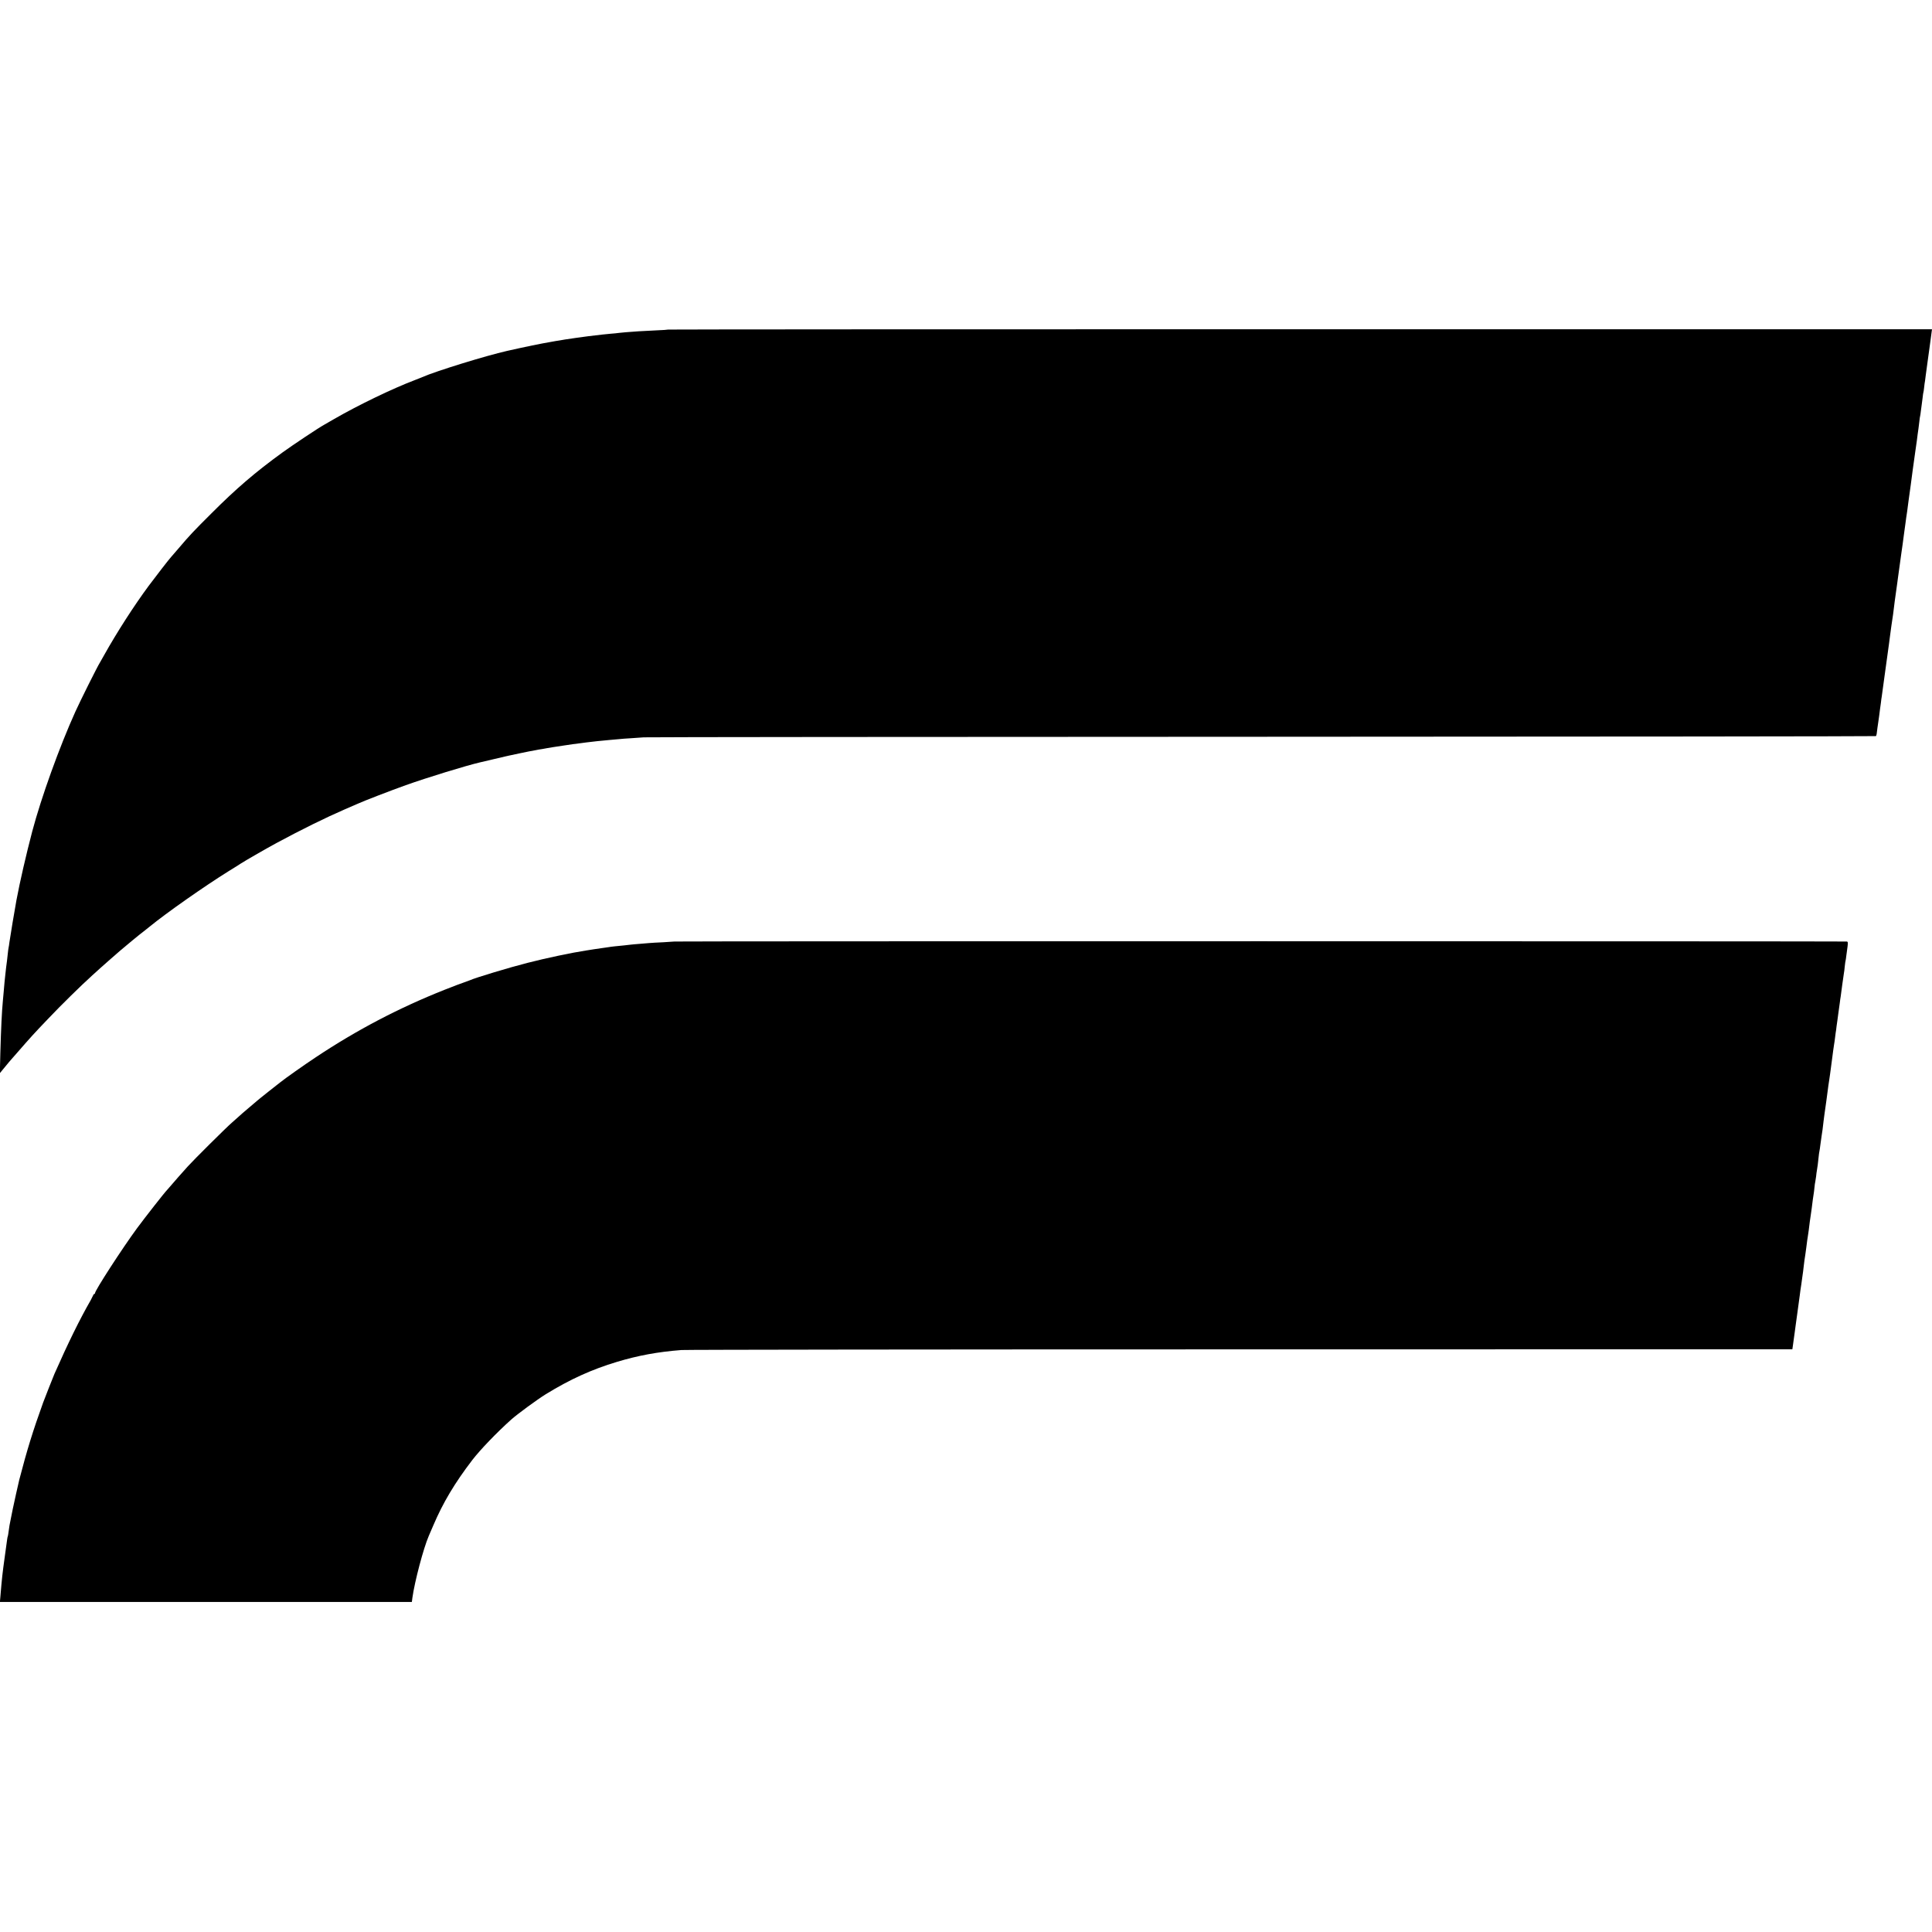 <?xml version="1.0" standalone="no"?>
<!DOCTYPE svg PUBLIC "-//W3C//DTD SVG 20010904//EN"
 "http://www.w3.org/TR/2001/REC-SVG-20010904/DTD/svg10.dtd">
<svg version="1.0" xmlns="http://www.w3.org/2000/svg"
 width="2359pt" height="2359pt" viewBox="0 0 2359 2359"
 preserveAspectRatio="xMidYMid meet">
<g transform="translate(0,2359) scale(0.1,-0.1)"
fill="#000000" stroke="none">
<path d="M8159 19566 c-2 -2 -69 -7 -149 -10 -80 -4 -174 -9 -210 -11 -132 -9
-216 -16 -245 -20 -16 -3 -61 -7 -100 -10 -38 -3 -83 -8 -100 -10 -36 -4 -101
-12 -170 -20 -54 -7 -245 -33 -284 -40 -13 -2 -45 -8 -70 -12 -25 -4 -48 -8
-51 -8 -3 -1 -25 -5 -50 -9 -134 -23 -300 -57 -540 -111 -256 -58 -864 -245
-1035 -320 -16 -7 -57 -23 -90 -36 -274 -104 -688 -304 -983 -474 -57 -33
-113 -65 -125 -72 -66 -36 -377 -243 -507 -337 -331 -240 -569 -444 -870 -746
-217 -216 -265 -267 -395 -420 -50 -58 -92 -107 -95 -110 -15 -14 -198 -250
-275 -354 -174 -235 -389 -568 -544 -846 -23 -41 -46 -82 -51 -90 -33 -52
-238 -463 -300 -600 -195 -431 -417 -1049 -526 -1460 -76 -290 -151 -616 -193
-840 -18 -95 -80 -467 -86 -515 -3 -27 -8 -57 -10 -65 -2 -8 -7 -42 -10 -75
-7 -68 -13 -115 -20 -165 -3 -19 -7 -60 -10 -90 -3 -30 -7 -73 -10 -95 -2 -22
-7 -74 -10 -115 -4 -41 -8 -91 -10 -110 -13 -137 -22 -328 -31 -640 l-6 -244
36 44 c64 78 99 121 121 144 11 13 34 38 50 57 178 204 207 236 380 417 164
173 406 410 541 532 33 30 80 73 105 95 24 22 82 73 129 114 47 40 99 85 115
100 17 14 55 46 85 71 30 25 57 47 60 50 6 6 150 122 165 132 5 4 26 20 45 36
199 163 666 491 965 677 61 37 126 78 145 91 62 40 322 189 435 250 312 168
594 307 840 414 66 28 134 58 150 65 73 34 398 159 590 228 264 94 737 239
905 278 19 4 85 20 145 34 111 27 134 32 170 40 11 3 29 7 40 9 47 11 220 46
243 51 14 2 48 9 76 14 28 6 67 13 86 15 19 3 46 8 60 11 14 3 43 8 65 11 47
7 58 9 145 22 67 11 143 21 195 27 17 2 50 6 75 10 75 10 185 21 285 30 39 3
90 8 113 10 24 3 90 8 145 11 56 3 127 8 157 11 30 3 3426 6 7547 7 4121 1
7495 5 7498 8 7 7 11 28 19 103 4 33 9 67 11 75 2 8 6 40 10 71 3 31 8 67 10
79 2 12 7 48 11 79 3 31 8 64 10 74 2 15 22 155 40 292 3 22 7 51 9 65 2 14
11 79 20 145 9 66 18 131 20 145 2 14 6 45 9 70 5 45 33 242 41 290 2 14 7 50
10 80 3 30 8 66 10 80 9 58 17 119 30 215 4 28 8 61 10 75 2 14 11 79 20 145
9 66 18 131 20 145 7 46 25 174 31 225 3 28 8 57 9 66 2 9 6 38 9 65 4 27 9
64 11 82 11 72 15 99 20 142 3 25 8 59 10 75 8 52 45 328 50 370 6 46 24 178
30 215 2 14 7 45 10 70 3 25 8 56 10 70 2 14 7 49 10 79 4 30 8 61 10 70 1 9
6 45 10 81 4 36 8 67 10 70 1 3 6 30 9 61 4 31 8 65 10 75 2 11 7 48 11 84 4
36 8 67 10 70 2 3 6 30 9 60 3 30 8 66 11 80 2 14 6 45 9 70 3 25 12 95 21
155 8 61 17 126 20 145 3 19 10 69 15 110 6 41 13 92 15 113 l5 37 -7713 0
c-4243 0 -7716 -2 -7718 -4z"/>
<path d="M8238 12094 c-2 -1 -64 -5 -138 -9 -74 -3 -153 -8 -175 -10 -22 -2
-76 -7 -120 -10 -44 -3 -93 -8 -110 -10 -31 -4 -103 -12 -190 -20 -27 -3 -61
-7 -75 -10 -14 -2 -45 -7 -70 -10 -25 -3 -74 -11 -110 -16 -36 -6 -78 -13 -95
-15 -166 -25 -486 -92 -715 -151 -213 -54 -642 -183 -705 -213 -11 -5 -42 -16
-68 -25 -27 -8 -133 -49 -235 -89 -558 -221 -1074 -491 -1577 -826 -135 -89
-380 -262 -435 -307 -8 -6 -73 -58 -145 -114 -71 -57 -132 -105 -135 -109 -3
-3 -48 -41 -100 -85 -52 -44 -107 -91 -121 -105 -15 -14 -55 -50 -90 -80 -66
-57 -464 -452 -534 -530 -61 -67 -188 -211 -215 -244 -14 -16 -30 -34 -35 -40
-39 -40 -273 -340 -371 -472 -180 -245 -514 -760 -514 -794 0 -5 -4 -10 -9
-10 -5 0 -11 -8 -14 -17 -4 -10 -17 -36 -29 -58 -134 -233 -276 -522 -443
-900 -16 -37 -118 -296 -138 -350 -124 -343 -197 -579 -292 -945 -11 -45 -65
-286 -79 -355 -9 -44 -19 -91 -21 -105 -3 -14 -8 -36 -10 -50 -2 -14 -6 -34
-9 -46 -2 -12 -7 -45 -11 -75 -4 -30 -8 -56 -10 -59 -4 -6 -4 -8 -35 -235 -31
-223 -36 -270 -55 -497 l-6 -68 2515 0 2515 0 6 48 c28 202 136 609 200 757 7
17 32 75 56 130 118 277 261 517 476 798 97 126 297 334 474 493 79 70 319
246 424 311 297 182 558 301 870 395 257 77 492 121 785 144 47 4 3118 8 6825
8 l6740 1 7 48 c3 27 9 70 13 95 3 26 8 58 10 72 2 14 6 48 10 75 6 47 11 85
20 145 2 14 9 63 15 110 6 47 13 96 15 110 2 14 6 45 9 70 3 25 8 54 10 65 2
11 7 47 11 80 4 32 9 68 11 78 2 11 6 45 9 76 6 54 9 71 19 136 2 17 7 53 11
80 9 73 15 117 20 145 3 14 7 44 10 68 11 92 16 129 25 187 9 58 14 100 25
188 3 23 8 53 10 67 3 14 7 50 10 80 3 30 7 62 10 70 2 8 6 38 10 65 3 28 7
61 10 75 7 41 14 91 20 155 3 33 8 67 10 75 2 8 9 51 14 95 6 44 12 89 14 100
5 21 17 118 23 174 2 19 6 50 9 70 7 42 43 309 50 366 3 22 8 58 12 80 3 22 7
50 9 62 1 13 5 40 8 60 7 46 15 107 21 159 4 36 11 82 20 144 3 14 7 45 10 69
3 23 7 55 9 70 3 14 8 51 11 81 4 30 8 62 10 70 1 8 6 42 10 75 4 32 9 68 11
79 2 11 6 40 9 65 3 25 7 57 10 71 2 14 11 81 20 150 9 69 18 132 20 140 2 8
7 44 10 80 4 36 8 67 10 70 1 3 6 30 9 60 4 30 10 81 15 112 6 49 5 58 -8 62
-16 4 -14309 5 -14313 0z"/>
</g>
</svg>
